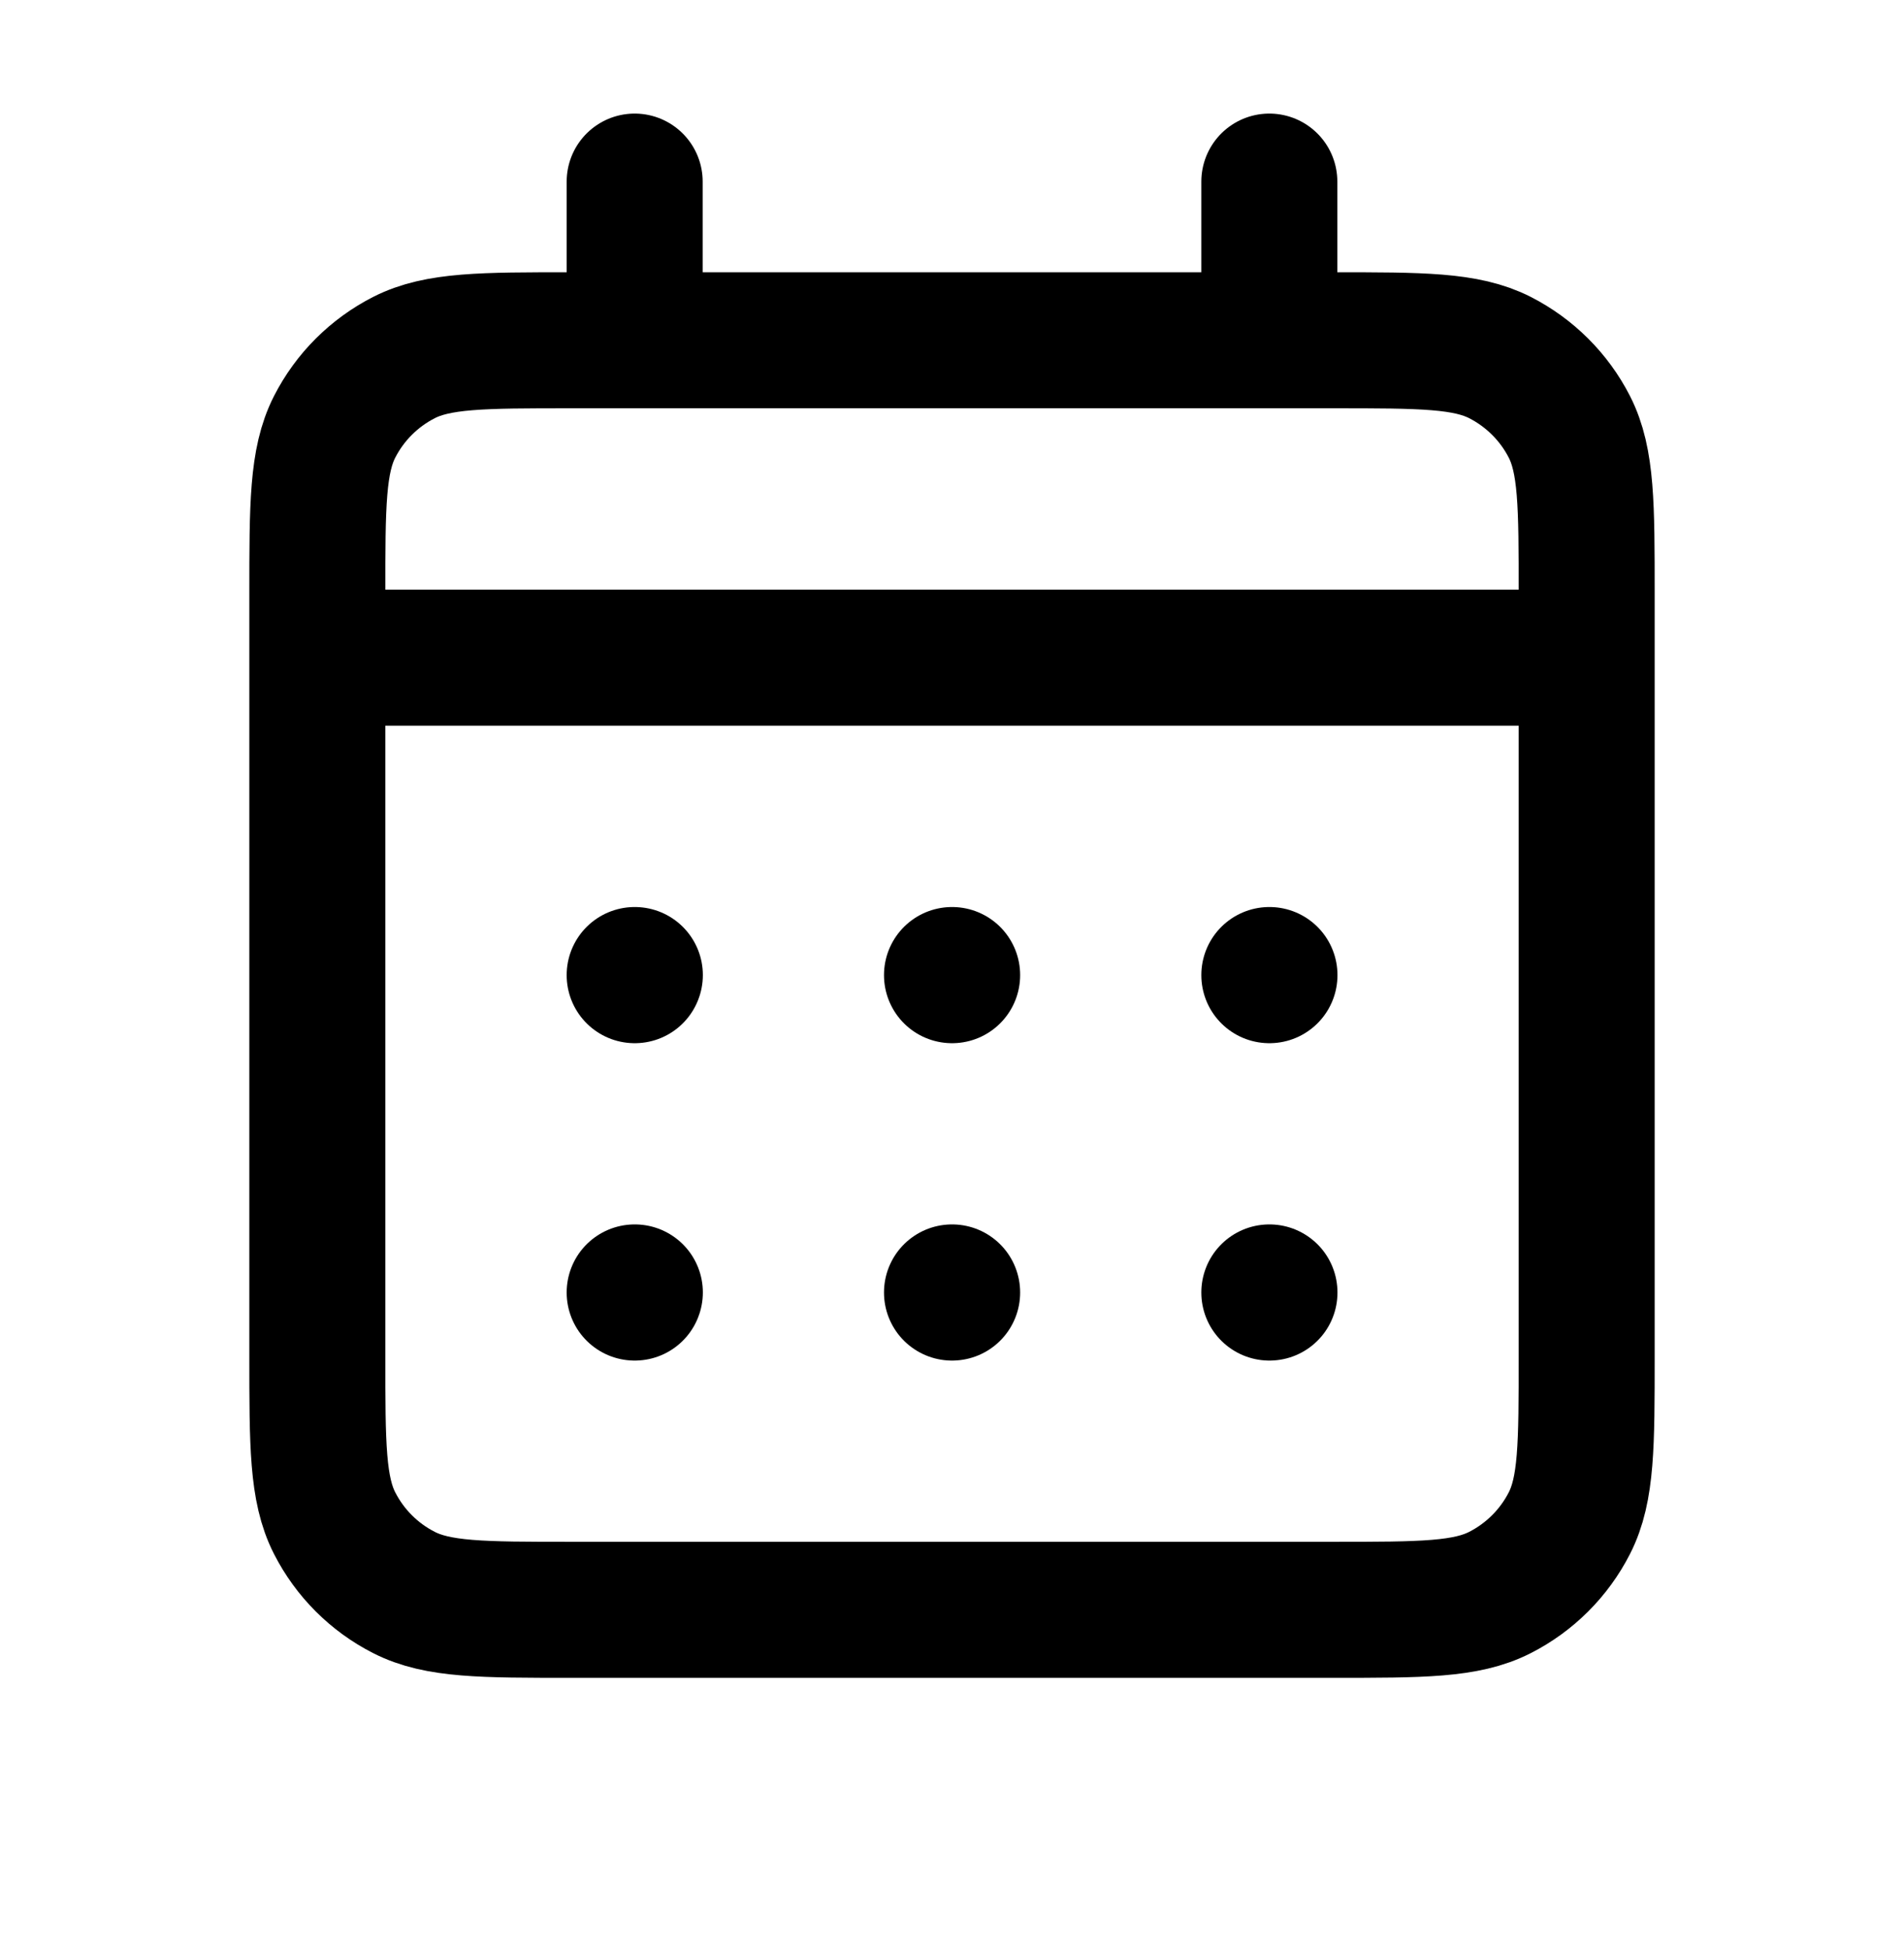 <svg width="42" height="43" viewBox="0 0 42 43" fill="none" xmlns="http://www.w3.org/2000/svg">
<path d="M14 7.505H12.6C10.64 7.505 9.659 7.505 8.911 7.886C8.252 8.222 7.717 8.757 7.381 9.415C7 10.164 7 11.145 7 13.105V14.505M14 7.505H28M14 7.505V4.005M7 14.505V29.905C7 31.865 7 32.845 7.381 33.593C7.717 34.252 8.252 34.788 8.911 35.123C9.659 35.505 10.638 35.505 12.595 35.505H29.405C31.362 35.505 32.34 35.505 33.088 35.123C33.746 34.788 34.283 34.252 34.619 33.593C35 32.846 35 31.867 35 29.911V14.505M7 14.505H35M28 7.505H29.4C31.36 7.505 32.339 7.505 33.088 7.886C33.746 8.222 34.283 8.757 34.619 9.415C35 10.163 35 11.143 35 13.099V14.505M28 7.505V4.005M28 28.505H28.003V28.508H28V28.505ZM21 28.505H21.003V28.508H21V28.505ZM14 28.505H14.004L14.003 28.508H14V28.505ZM28.003 21.505V21.508H28V21.505H28.003ZM21 21.505H21.003V21.508H21V21.505ZM14 21.505H14.004L14.003 21.508H14V21.505Z" stroke="black" stroke-width="3" stroke-linecap="round" stroke-linejoin="round"/>
</svg>
